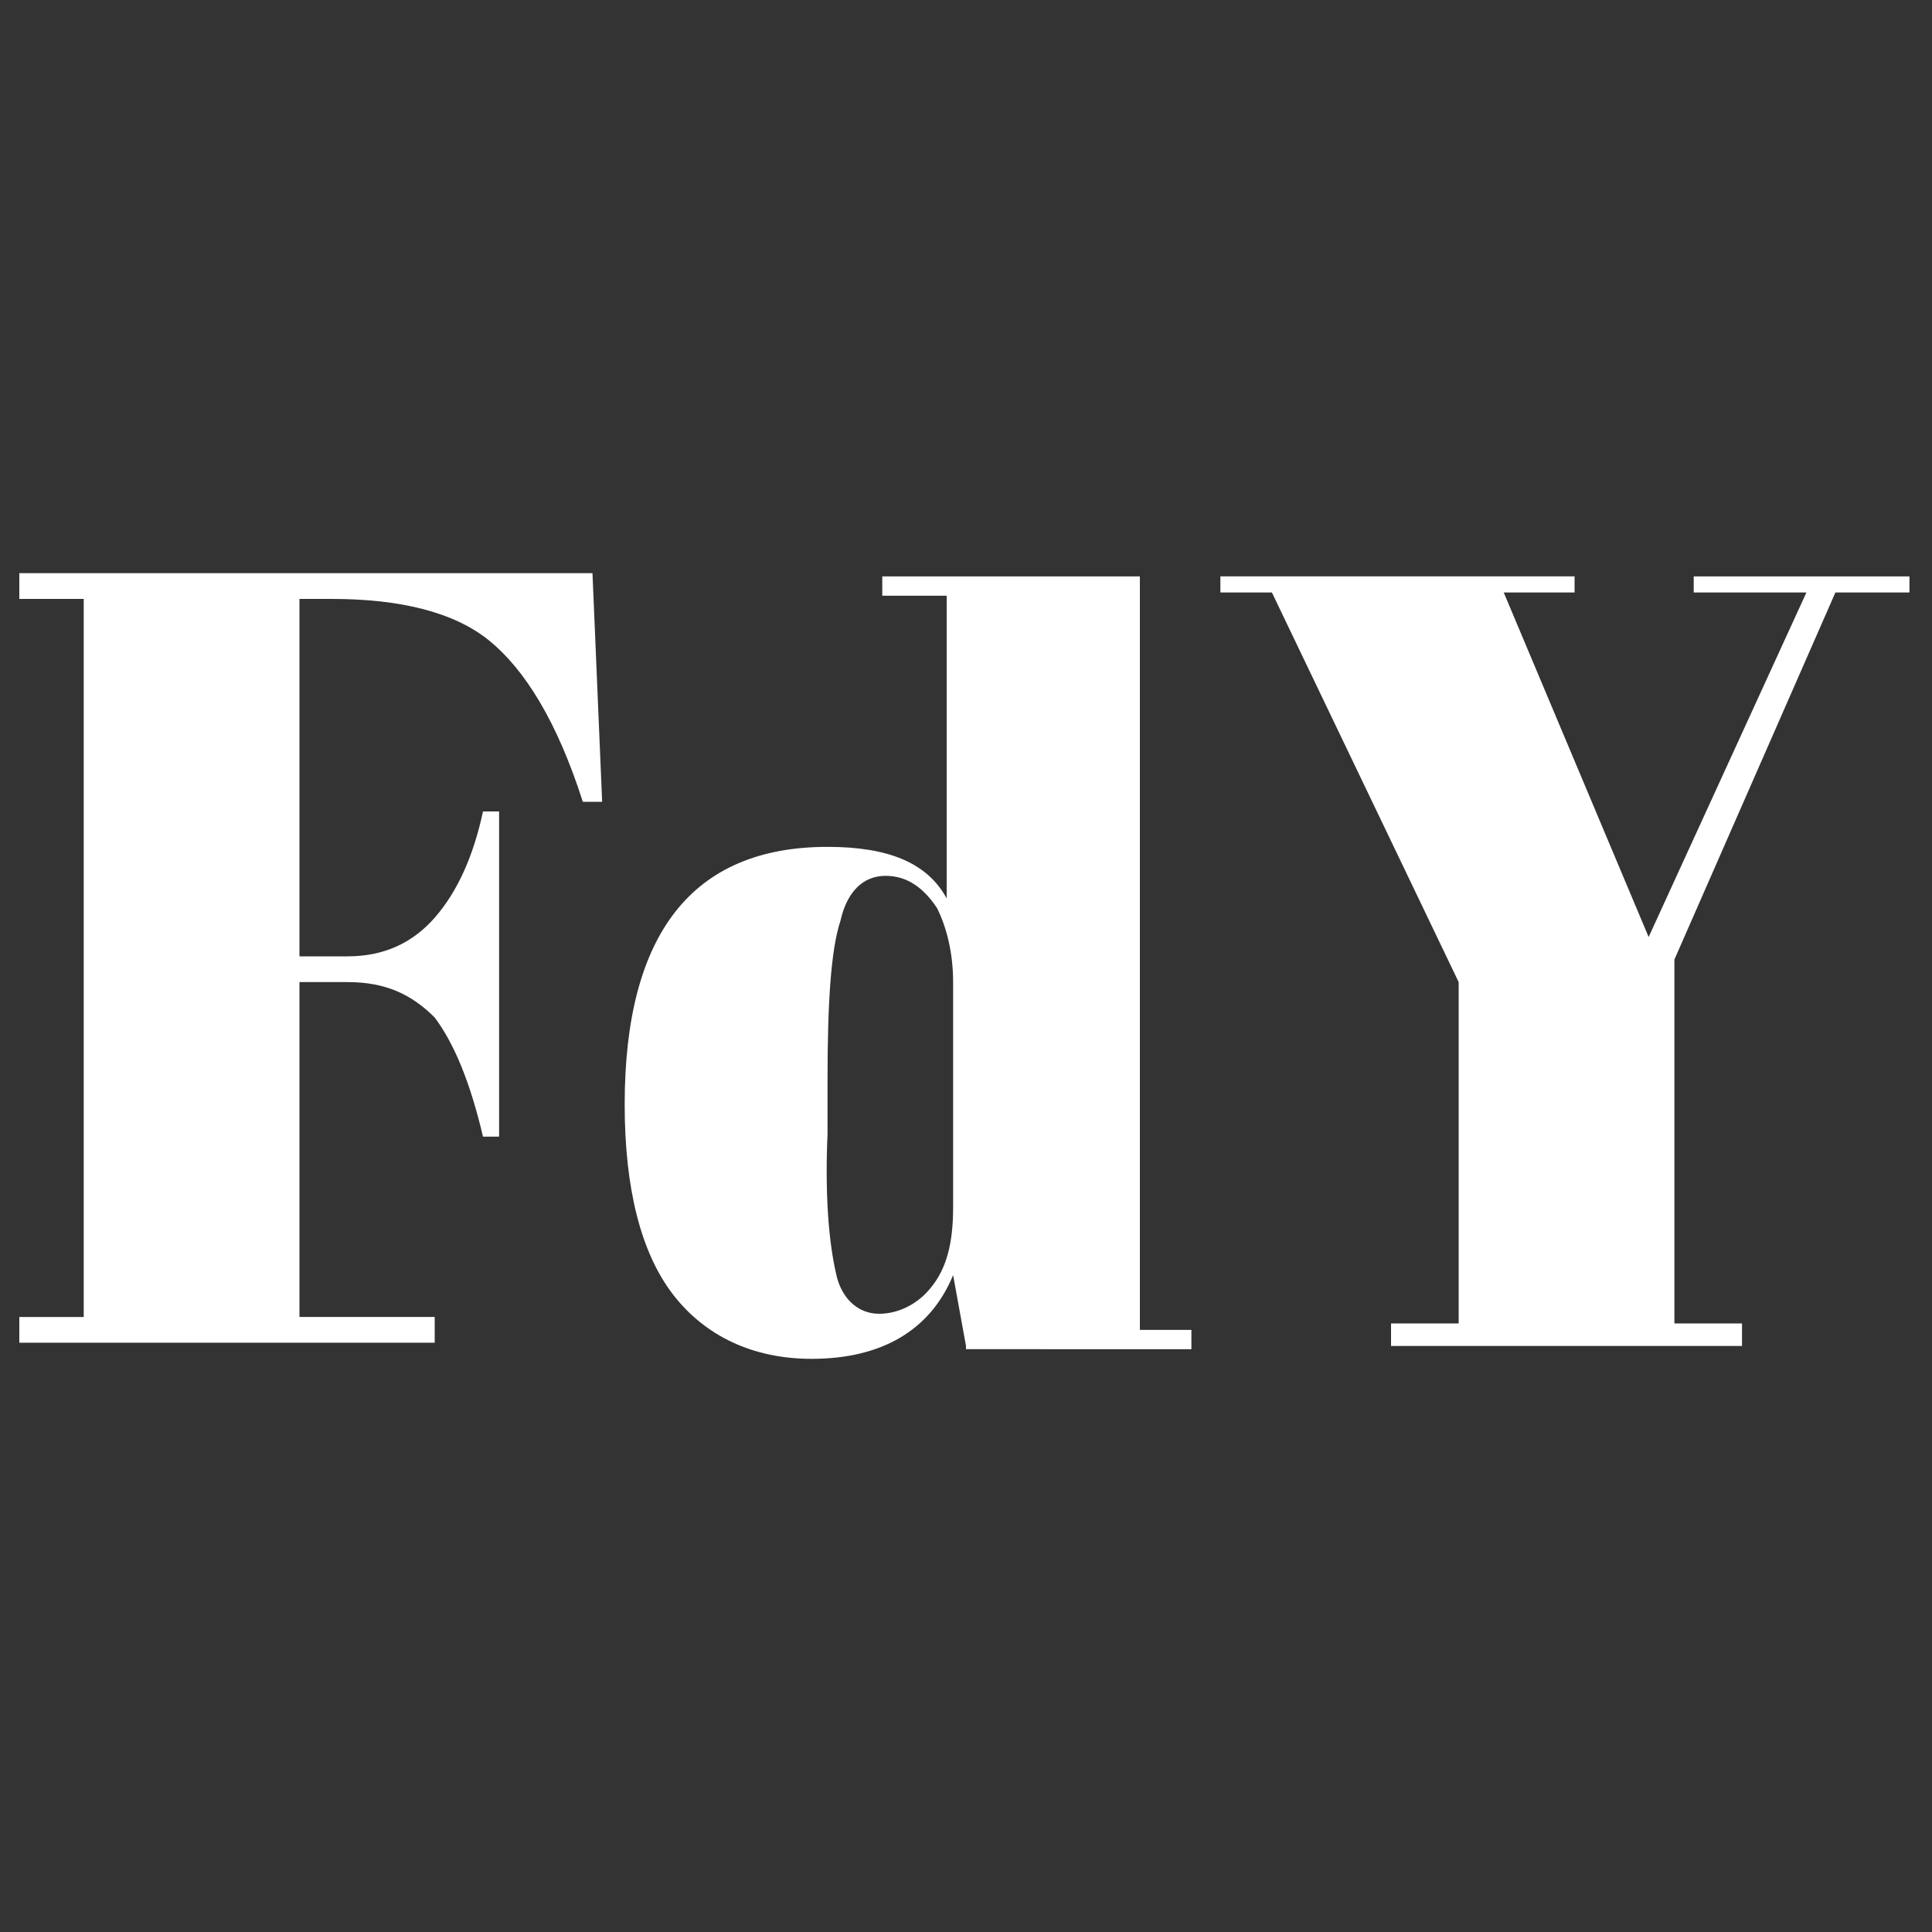 <?xml version="1.0" encoding="utf-8"?>
<!-- Generator: Adobe Illustrator 25.0.0, SVG Export Plug-In . SVG Version: 6.00 Build 0)  -->
<svg version="1.1" id="Calque_1" xmlns="http://www.w3.org/2000/svg" xmlns:xlink="http://www.w3.org/1999/xlink" x="0px" y="0px"
	 viewBox="0 0 60 60" style="enable-background:new 0 0 60 60;" xml:space="preserve">
<rect x="0" y="0" width="60" height="60" fill="#333333" stroke="none"/>
<style type="text/css">
	.st0{fill:#FFFFFF;}
</style>
<g>
	<path class="st0" d="M0.6,17.8h17.8l0.3,7.1h-0.6c-0.8-2.5-1.8-4.1-2.9-5c-1.1-0.9-2.8-1.3-4.9-1.3h-1v11.1h1.5
		c1.1,0,2-0.4,2.7-1.2c0.7-0.8,1.2-1.9,1.5-3.3h0.5v10.1H15c-0.4-1.7-0.9-2.9-1.5-3.7c-0.7-0.7-1.5-1.1-2.7-1.1H9.3v10.4h4.2v0.8
		H0.6v-0.8h2V18.6h-2V17.8z"/>
	<path class="st0" d="M30,41.8l-0.4-2.2c-0.7,1.7-2.2,2.6-4.4,2.6c-1.8,0-3.3-0.7-4.3-2c-1-1.3-1.5-3.3-1.5-5.9c0-5.3,2.1-8,6.3-8
		c1.9,0,3.1,0.5,3.7,1.6v-9.4h-2v-0.6h8v23.4h1.6v0.6H30z M26,39.7c0.2,0.7,0.7,1.1,1.3,1.1c0.6,0,1.2-0.3,1.6-0.8
		c0.5-0.6,0.7-1.4,0.7-2.5v-7c0-0.9-0.2-1.7-0.5-2.3c-0.4-0.6-0.9-1-1.6-1s-1.2,0.5-1.4,1.4c-0.3,0.9-0.4,2.6-0.4,4.9v1.7
		C25.6,37.5,25.8,38.9,26,39.7z"/>
	<path class="st0" d="M51.2,29.1l4.9-10.7h-3.5v-0.5h6.7v0.5h-2.3L52,29.8v11.3h2.1v0.7H43.2v-0.7h2.1V30.5l-5.8-12.1h-1.6v-0.5h11
		v0.5h-2.2L51.2,29.1z"/>
</g>
</svg>
